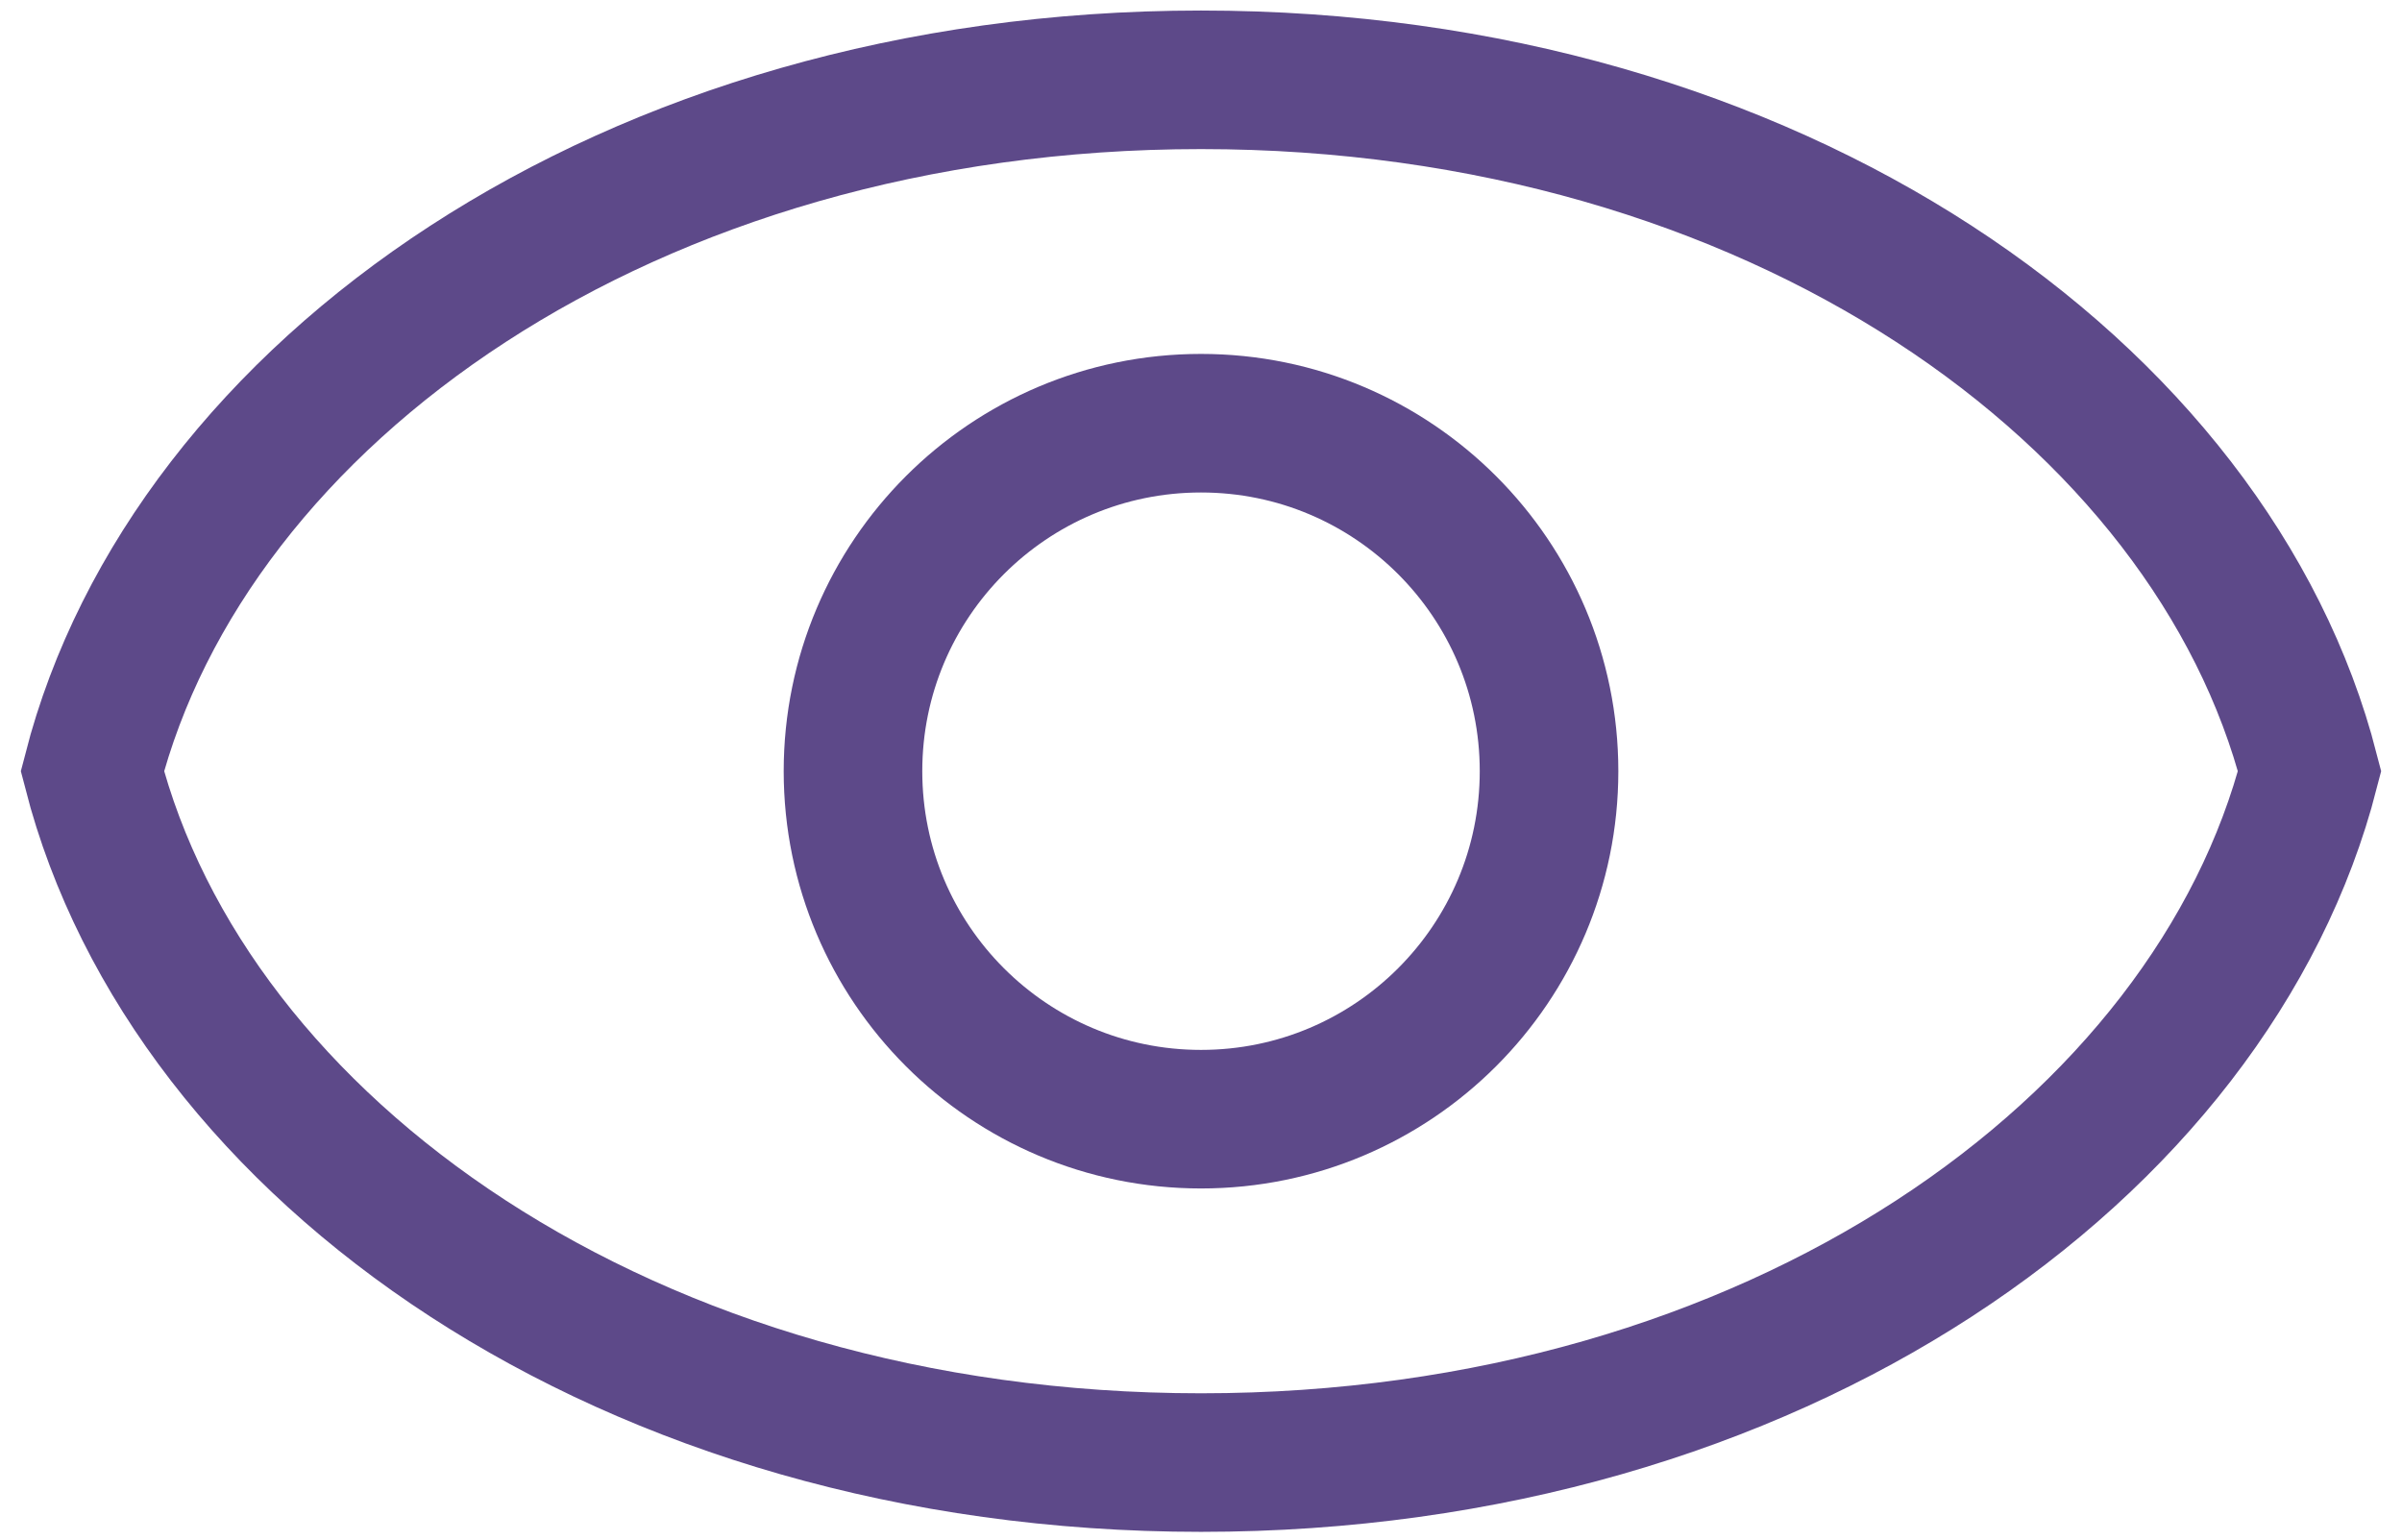 <svg viewBox="0 0 78 50" fill="none" xmlns="http://www.w3.org/2000/svg">
<path d="M39 36.347C45.242 36.347 50.302 31.287 50.302 25.045C50.302 18.804 45.242 13.744 39 13.744C32.759 13.744 27.699 18.804 27.699 25.045C27.699 31.287 32.759 36.347 39 36.347Z" stroke="#5D4989" stroke-width="4.5" stroke-linecap="round" stroke-linejoin="round"/>
<path fill-rule="evenodd" clip-rule="evenodd" d="M39 2.592C20.375 2.592 6.152 12.781 3 25.045C6.152 37.31 20.375 47.499 39 47.499C57.625 47.499 71.848 37.31 75 25.045C71.848 12.781 57.625 2.592 39 2.592Z" stroke="#5D4989" stroke-width="4.5"/>
</svg>
